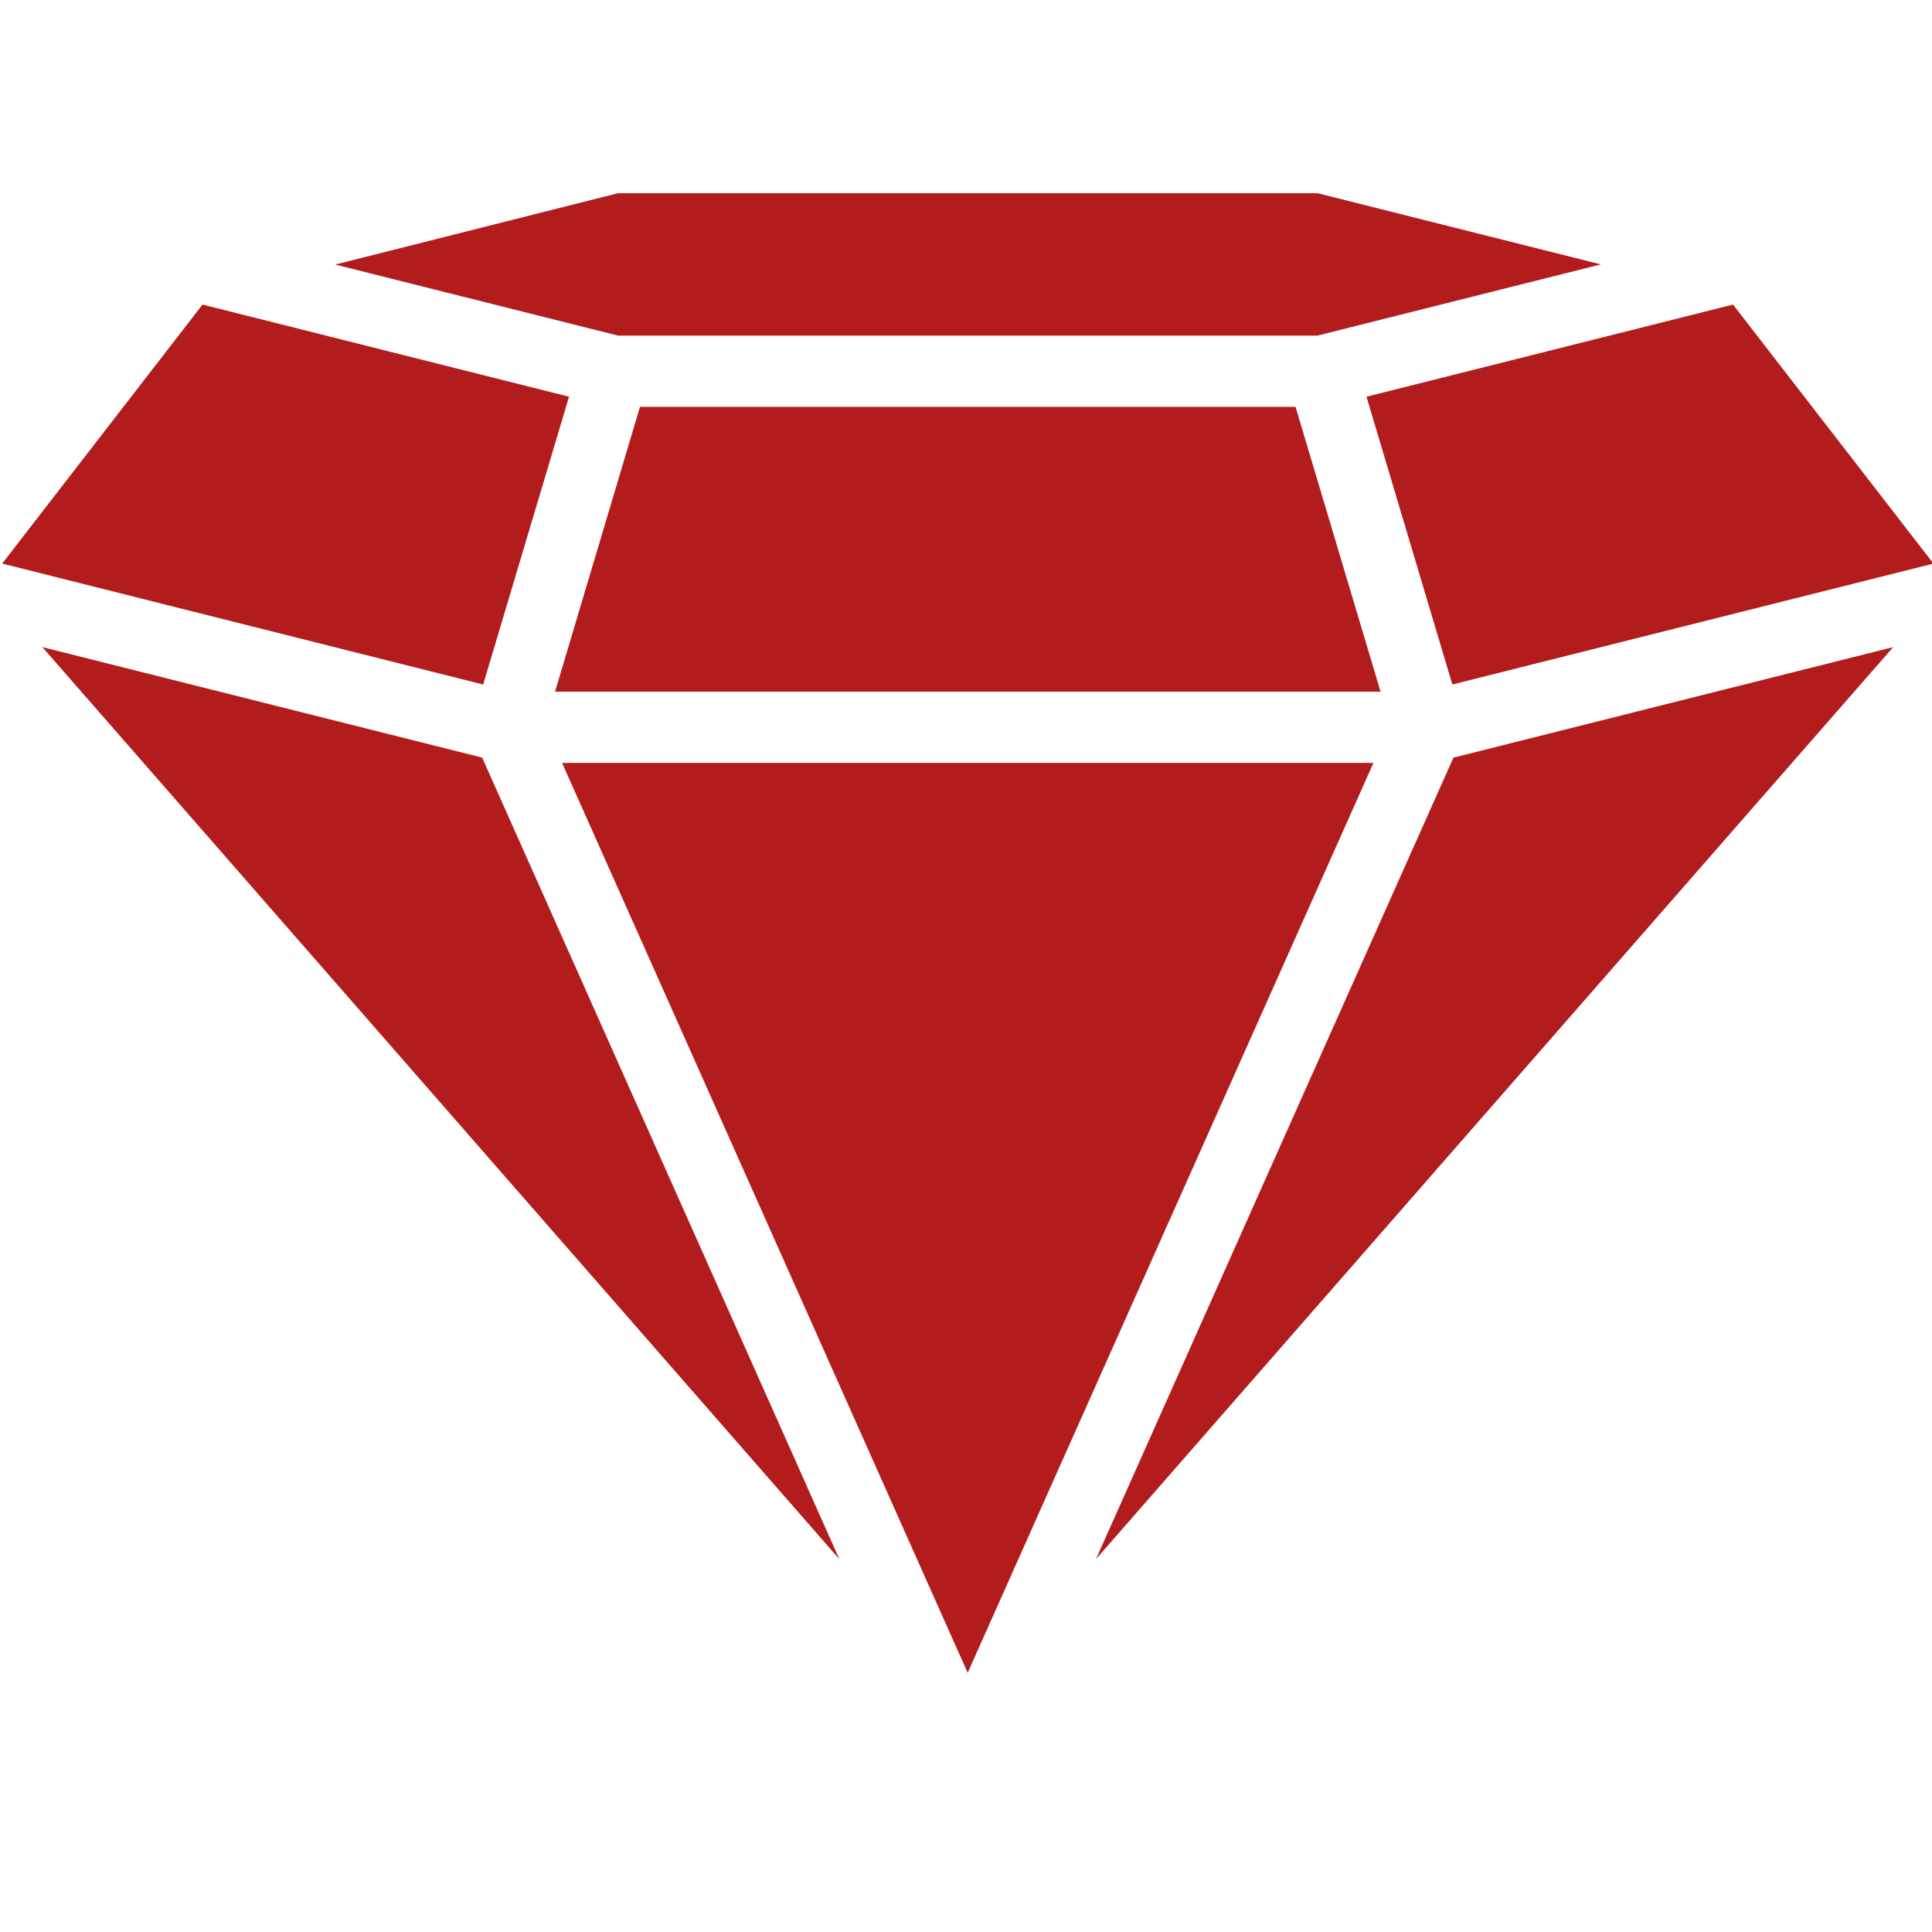 <svg width="120" height="120" viewBox="0 0 120 120" fill="none" xmlns="http://www.w3.org/2000/svg">
<g clip-path="url(#clip0_30_17)">
<path d="M34.474 42.964H85.75L80.469 25.271H39.75L34.474 42.964Z" fill="#B31C1C"/>
<path d="M0.135 35.005L30.01 42.516L35.344 24.641L12.578 18.917L0.135 35.005Z" fill="#B31C1C"/>
<path d="M81.833 12H38.385L20.818 16.432L38.385 20.844H81.833L99.432 16.422L81.833 12Z" fill="#B31C1C"/>
<path d="M34.911 47.385L60.104 103.901L85.307 47.385H34.911Z" fill="#B31C1C"/>
<path d="M2.63 40.193L52.135 96.844L29.948 47.057L2.63 40.193Z" fill="#B31C1C"/>
<path d="M84.875 24.641L90.208 42.516L120.089 35.005L107.641 18.917L84.875 24.641Z" fill="#B31C1C"/>
<path d="M68.073 96.839L117.589 40.193L90.276 47.057L68.073 96.839Z" fill="#B31C1C"/>
</g>
<defs>
<clipPath id="clip0_30_17">
<rect width="120" height="120" fill="white"/>
</clipPath>
</defs>
</svg>
